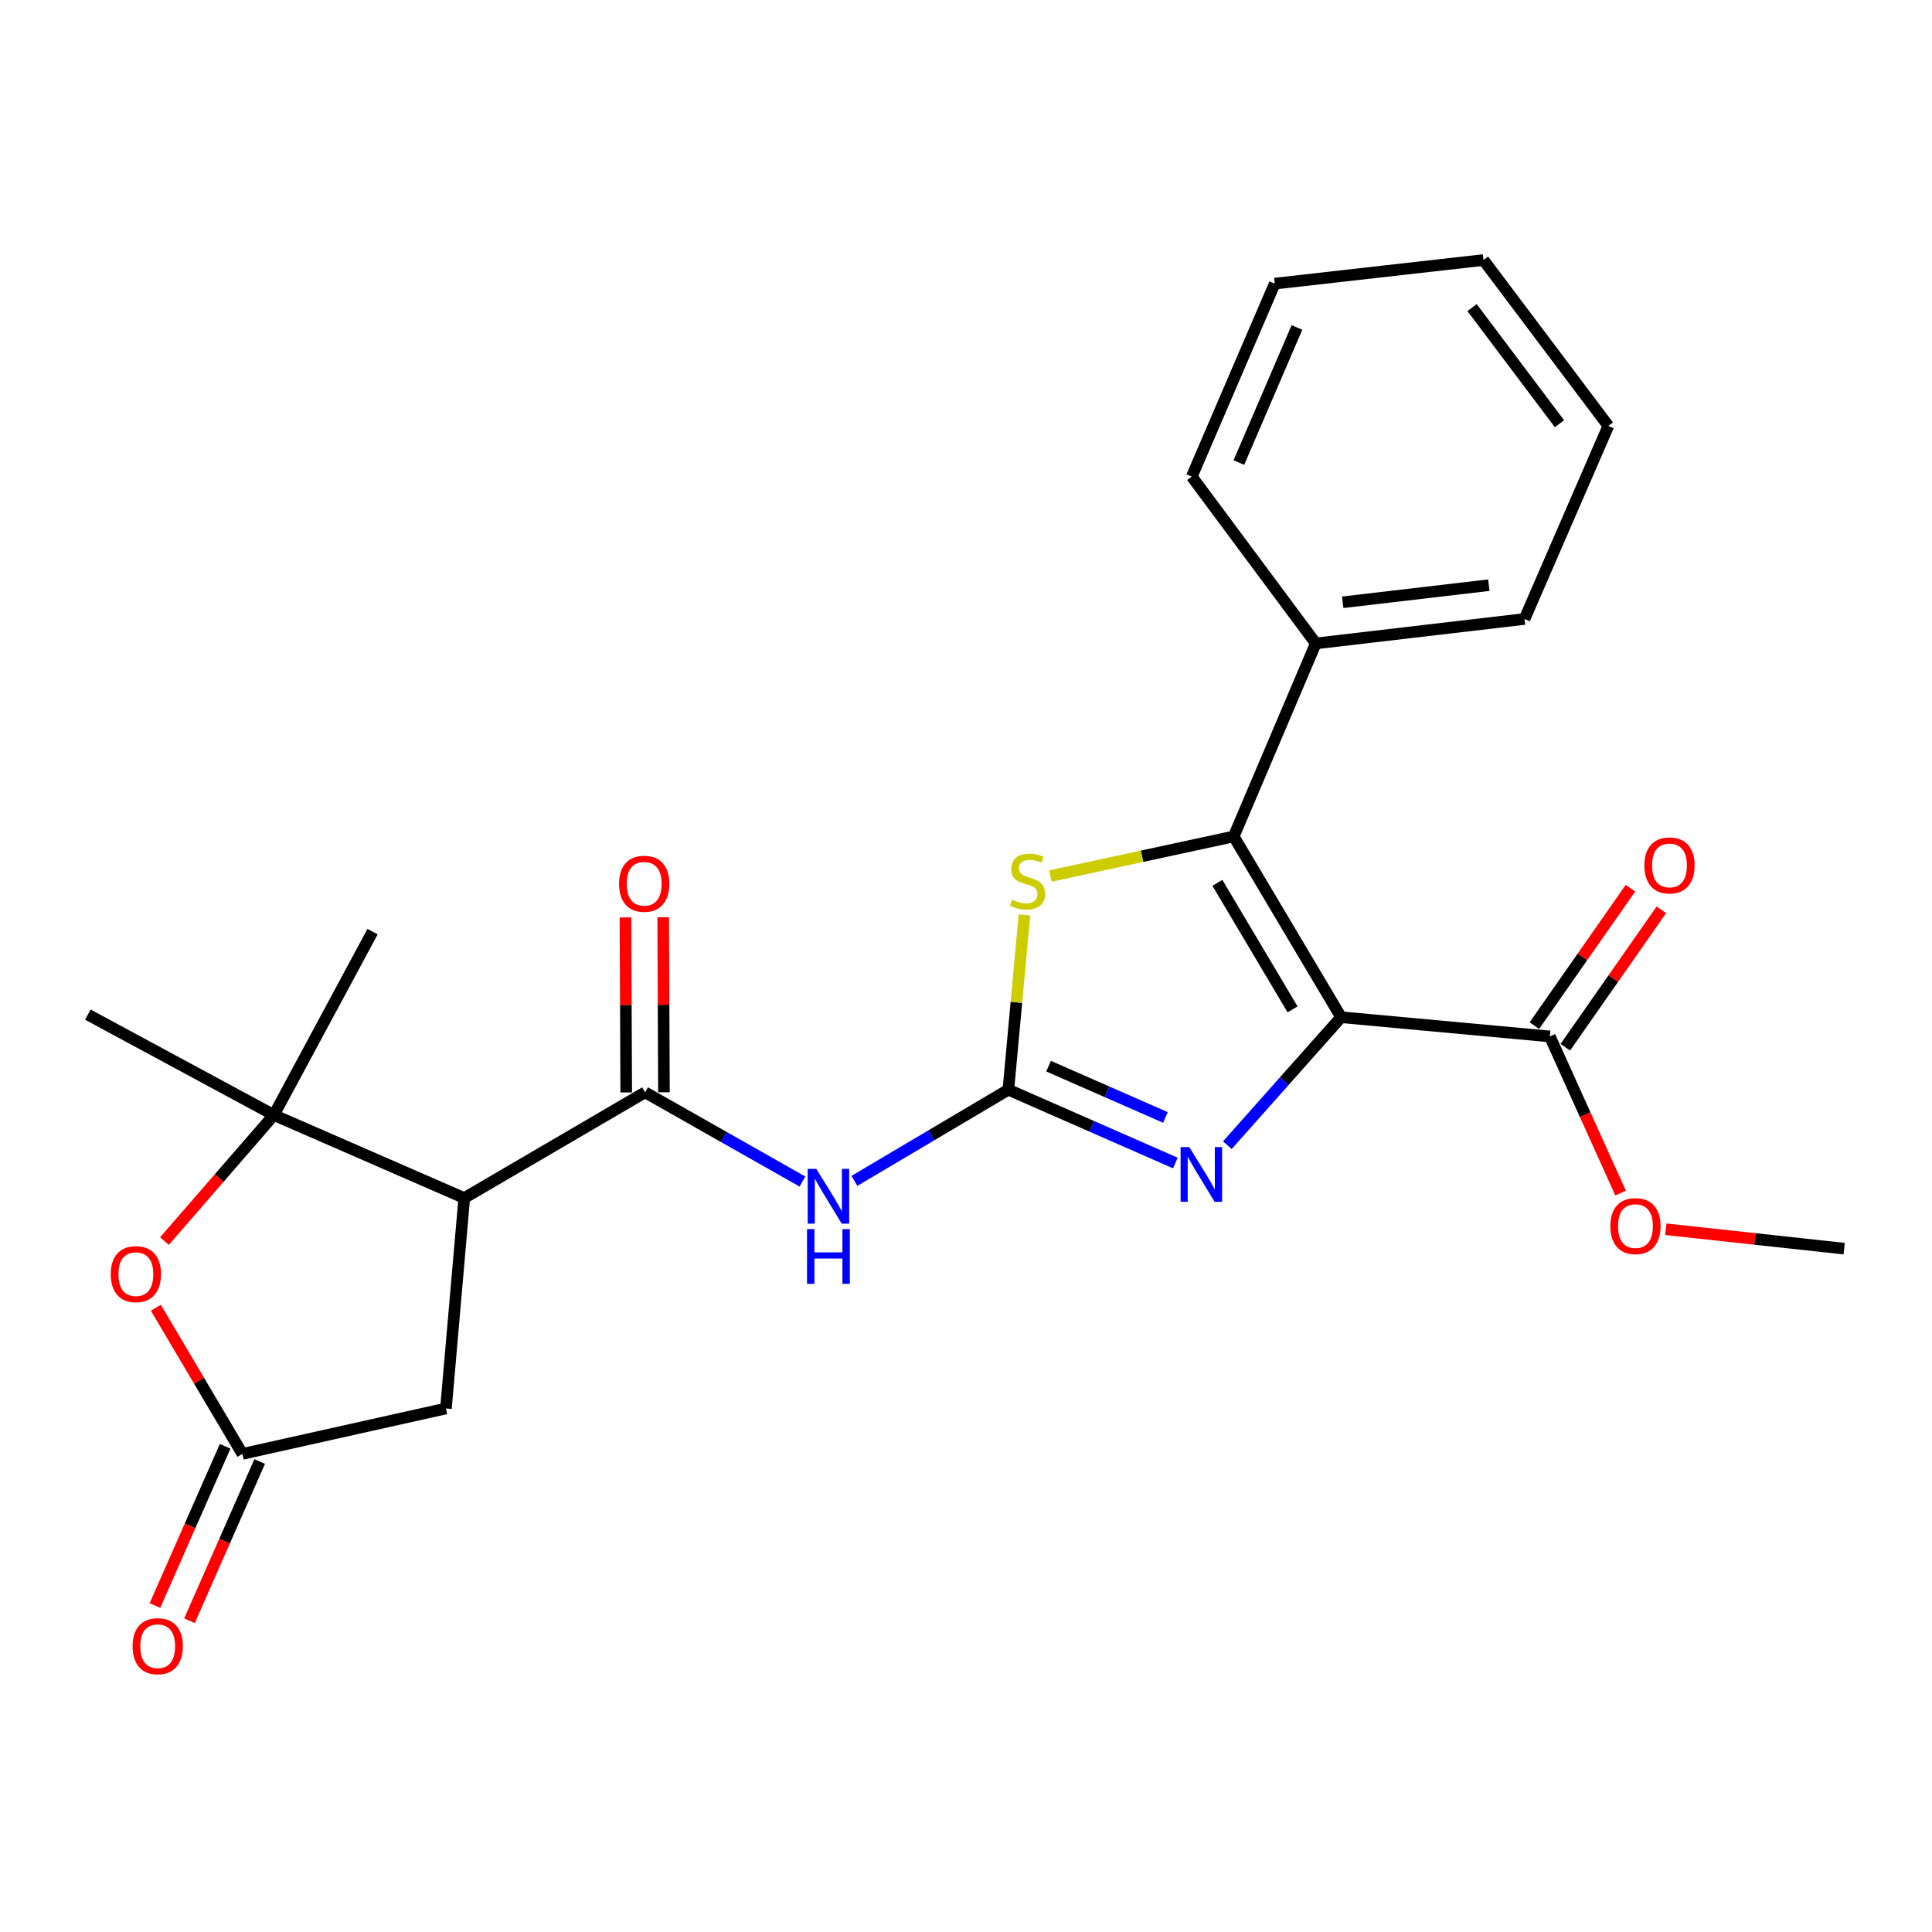 <?xml version='1.0' encoding='iso-8859-1'?>
<svg version='1.1' baseProfile='full'
              xmlns='http://www.w3.org/2000/svg'
                      xmlns:rdkit='http://www.rdkit.org/xml'
                      xmlns:xlink='http://www.w3.org/1999/xlink'
                  xml:space='preserve'
width='1000px' height='1000px' viewBox='0 0 1000 1000'>
<!-- END OF HEADER -->
<rect style='opacity:1.0;fill:#FFFFFF;stroke:none' width='1000' height='1000' x='0' y='0'> </rect>
<path class='bond-1' d='M 694.16,526.512 L 638.568,432.947' style='fill:none;fill-rule:evenodd;stroke:#000000;stroke-width:6px;stroke-linecap:butt;stroke-linejoin:miter;stroke-opacity:1' />
<path class='bond-1' d='M 669.033,522.452 L 630.118,456.957' style='fill:none;fill-rule:evenodd;stroke:#000000;stroke-width:6px;stroke-linecap:butt;stroke-linejoin:miter;stroke-opacity:1' />
<path class='bond-2' d='M 694.16,526.512 L 664.72,559.626' style='fill:none;fill-rule:evenodd;stroke:#000000;stroke-width:6px;stroke-linecap:butt;stroke-linejoin:miter;stroke-opacity:1' />
<path class='bond-2' d='M 664.72,559.626 L 635.279,592.74' style='fill:none;fill-rule:evenodd;stroke:#0000FF;stroke-width:6px;stroke-linecap:butt;stroke-linejoin:miter;stroke-opacity:1' />
<path class='bond-9' d='M 694.16,526.512 L 802.199,536.461' style='fill:none;fill-rule:evenodd;stroke:#000000;stroke-width:6px;stroke-linecap:butt;stroke-linejoin:miter;stroke-opacity:1' />
<path class='bond-0' d='M 521.927,564.029 L 565.138,582.999' style='fill:none;fill-rule:evenodd;stroke:#000000;stroke-width:6px;stroke-linecap:butt;stroke-linejoin:miter;stroke-opacity:1' />
<path class='bond-0' d='M 565.138,582.999 L 608.349,601.97' style='fill:none;fill-rule:evenodd;stroke:#0000FF;stroke-width:6px;stroke-linecap:butt;stroke-linejoin:miter;stroke-opacity:1' />
<path class='bond-0' d='M 542.74,551.838 L 572.988,565.118' style='fill:none;fill-rule:evenodd;stroke:#000000;stroke-width:6px;stroke-linecap:butt;stroke-linejoin:miter;stroke-opacity:1' />
<path class='bond-0' d='M 572.988,565.118 L 603.236,578.397' style='fill:none;fill-rule:evenodd;stroke:#0000FF;stroke-width:6px;stroke-linecap:butt;stroke-linejoin:miter;stroke-opacity:1' />
<path class='bond-4' d='M 521.927,564.029 L 482.084,587.626' style='fill:none;fill-rule:evenodd;stroke:#000000;stroke-width:6px;stroke-linecap:butt;stroke-linejoin:miter;stroke-opacity:1' />
<path class='bond-4' d='M 482.084,587.626 L 442.242,611.223' style='fill:none;fill-rule:evenodd;stroke:#0000FF;stroke-width:6px;stroke-linecap:butt;stroke-linejoin:miter;stroke-opacity:1' />
<path class='bond-25' d='M 521.927,564.029 L 526.091,518.806' style='fill:none;fill-rule:evenodd;stroke:#000000;stroke-width:6px;stroke-linecap:butt;stroke-linejoin:miter;stroke-opacity:1' />
<path class='bond-25' d='M 526.091,518.806 L 530.255,473.583' style='fill:none;fill-rule:evenodd;stroke:#CCCC00;stroke-width:6px;stroke-linecap:butt;stroke-linejoin:miter;stroke-opacity:1' />
<path class='bond-6' d='M 638.568,432.947 L 591.126,443.193' style='fill:none;fill-rule:evenodd;stroke:#000000;stroke-width:6px;stroke-linecap:butt;stroke-linejoin:miter;stroke-opacity:1' />
<path class='bond-6' d='M 591.126,443.193 L 543.684,453.44' style='fill:none;fill-rule:evenodd;stroke:#CCCC00;stroke-width:6px;stroke-linecap:butt;stroke-linejoin:miter;stroke-opacity:1' />
<path class='bond-12' d='M 638.568,432.947 L 681.054,333.035' style='fill:none;fill-rule:evenodd;stroke:#000000;stroke-width:6px;stroke-linecap:butt;stroke-linejoin:miter;stroke-opacity:1' />
<path class='bond-3' d='M 240.298,620.098 L 333.896,565.396' style='fill:none;fill-rule:evenodd;stroke:#000000;stroke-width:6px;stroke-linecap:butt;stroke-linejoin:miter;stroke-opacity:1' />
<path class='bond-7' d='M 240.298,620.098 L 141.754,577.135' style='fill:none;fill-rule:evenodd;stroke:#000000;stroke-width:6px;stroke-linecap:butt;stroke-linejoin:miter;stroke-opacity:1' />
<path class='bond-11' d='M 240.298,620.098 L 230.816,729.026' style='fill:none;fill-rule:evenodd;stroke:#000000;stroke-width:6px;stroke-linecap:butt;stroke-linejoin:miter;stroke-opacity:1' />
<path class='bond-5' d='M 415.328,611.554 L 374.612,588.475' style='fill:none;fill-rule:evenodd;stroke:#0000FF;stroke-width:6px;stroke-linecap:butt;stroke-linejoin:miter;stroke-opacity:1' />
<path class='bond-5' d='M 374.612,588.475 L 333.896,565.396' style='fill:none;fill-rule:evenodd;stroke:#000000;stroke-width:6px;stroke-linecap:butt;stroke-linejoin:miter;stroke-opacity:1' />
<path class='bond-13' d='M 343.66,565.354 L 343.465,520.065' style='fill:none;fill-rule:evenodd;stroke:#000000;stroke-width:6px;stroke-linecap:butt;stroke-linejoin:miter;stroke-opacity:1' />
<path class='bond-13' d='M 343.465,520.065 L 343.269,474.777' style='fill:none;fill-rule:evenodd;stroke:#FF0000;stroke-width:6px;stroke-linecap:butt;stroke-linejoin:miter;stroke-opacity:1' />
<path class='bond-13' d='M 324.132,565.438 L 323.936,520.149' style='fill:none;fill-rule:evenodd;stroke:#000000;stroke-width:6px;stroke-linecap:butt;stroke-linejoin:miter;stroke-opacity:1' />
<path class='bond-13' d='M 323.936,520.149 L 323.741,474.861' style='fill:none;fill-rule:evenodd;stroke:#FF0000;stroke-width:6px;stroke-linecap:butt;stroke-linejoin:miter;stroke-opacity:1' />
<path class='bond-8' d='M 141.754,577.135 L 113.44,609.754' style='fill:none;fill-rule:evenodd;stroke:#000000;stroke-width:6px;stroke-linecap:butt;stroke-linejoin:miter;stroke-opacity:1' />
<path class='bond-8' d='M 113.44,609.754 L 85.126,642.373' style='fill:none;fill-rule:evenodd;stroke:#FF0000;stroke-width:6px;stroke-linecap:butt;stroke-linejoin:miter;stroke-opacity:1' />
<path class='bond-17' d='M 141.754,577.135 L 45.455,525.156' style='fill:none;fill-rule:evenodd;stroke:#000000;stroke-width:6px;stroke-linecap:butt;stroke-linejoin:miter;stroke-opacity:1' />
<path class='bond-18' d='M 141.754,577.135 L 192.832,482.214' style='fill:none;fill-rule:evenodd;stroke:#000000;stroke-width:6px;stroke-linecap:butt;stroke-linejoin:miter;stroke-opacity:1' />
<path class='bond-27' d='M 80.674,676.882 L 103.071,714.709' style='fill:none;fill-rule:evenodd;stroke:#FF0000;stroke-width:6px;stroke-linecap:butt;stroke-linejoin:miter;stroke-opacity:1' />
<path class='bond-27' d='M 103.071,714.709 L 125.469,752.537' style='fill:none;fill-rule:evenodd;stroke:#000000;stroke-width:6px;stroke-linecap:butt;stroke-linejoin:miter;stroke-opacity:1' />
<path class='bond-15' d='M 810.202,542.055 L 835.063,506.488' style='fill:none;fill-rule:evenodd;stroke:#000000;stroke-width:6px;stroke-linecap:butt;stroke-linejoin:miter;stroke-opacity:1' />
<path class='bond-15' d='M 835.063,506.488 L 859.924,470.921' style='fill:none;fill-rule:evenodd;stroke:#FF0000;stroke-width:6px;stroke-linecap:butt;stroke-linejoin:miter;stroke-opacity:1' />
<path class='bond-15' d='M 794.195,530.866 L 819.056,495.3' style='fill:none;fill-rule:evenodd;stroke:#000000;stroke-width:6px;stroke-linecap:butt;stroke-linejoin:miter;stroke-opacity:1' />
<path class='bond-15' d='M 819.056,495.3 L 843.918,459.733' style='fill:none;fill-rule:evenodd;stroke:#FF0000;stroke-width:6px;stroke-linecap:butt;stroke-linejoin:miter;stroke-opacity:1' />
<path class='bond-16' d='M 802.199,536.461 L 820.511,577' style='fill:none;fill-rule:evenodd;stroke:#000000;stroke-width:6px;stroke-linecap:butt;stroke-linejoin:miter;stroke-opacity:1' />
<path class='bond-16' d='M 820.511,577 L 838.823,617.539' style='fill:none;fill-rule:evenodd;stroke:#FF0000;stroke-width:6px;stroke-linecap:butt;stroke-linejoin:miter;stroke-opacity:1' />
<path class='bond-10' d='M 125.469,752.537 L 230.816,729.026' style='fill:none;fill-rule:evenodd;stroke:#000000;stroke-width:6px;stroke-linecap:butt;stroke-linejoin:miter;stroke-opacity:1' />
<path class='bond-14' d='M 116.534,748.598 L 98.368,789.808' style='fill:none;fill-rule:evenodd;stroke:#000000;stroke-width:6px;stroke-linecap:butt;stroke-linejoin:miter;stroke-opacity:1' />
<path class='bond-14' d='M 98.368,789.808 L 80.202,831.017' style='fill:none;fill-rule:evenodd;stroke:#FF0000;stroke-width:6px;stroke-linecap:butt;stroke-linejoin:miter;stroke-opacity:1' />
<path class='bond-14' d='M 134.404,756.475 L 116.238,797.685' style='fill:none;fill-rule:evenodd;stroke:#000000;stroke-width:6px;stroke-linecap:butt;stroke-linejoin:miter;stroke-opacity:1' />
<path class='bond-14' d='M 116.238,797.685 L 98.072,838.894' style='fill:none;fill-rule:evenodd;stroke:#FF0000;stroke-width:6px;stroke-linecap:butt;stroke-linejoin:miter;stroke-opacity:1' />
<path class='bond-19' d='M 681.054,333.035 L 789.092,320.384' style='fill:none;fill-rule:evenodd;stroke:#000000;stroke-width:6px;stroke-linecap:butt;stroke-linejoin:miter;stroke-opacity:1' />
<path class='bond-19' d='M 694.989,311.741 L 770.616,302.886' style='fill:none;fill-rule:evenodd;stroke:#000000;stroke-width:6px;stroke-linecap:butt;stroke-linejoin:miter;stroke-opacity:1' />
<path class='bond-20' d='M 681.054,333.035 L 616.859,246.685' style='fill:none;fill-rule:evenodd;stroke:#000000;stroke-width:6px;stroke-linecap:butt;stroke-linejoin:miter;stroke-opacity:1' />
<path class='bond-21' d='M 862.224,636.259 L 908.385,641.279' style='fill:none;fill-rule:evenodd;stroke:#FF0000;stroke-width:6px;stroke-linecap:butt;stroke-linejoin:miter;stroke-opacity:1' />
<path class='bond-21' d='M 908.385,641.279 L 954.545,646.3' style='fill:none;fill-rule:evenodd;stroke:#000000;stroke-width:6px;stroke-linecap:butt;stroke-linejoin:miter;stroke-opacity:1' />
<path class='bond-22' d='M 789.092,320.384 L 832.479,220.462' style='fill:none;fill-rule:evenodd;stroke:#000000;stroke-width:6px;stroke-linecap:butt;stroke-linejoin:miter;stroke-opacity:1' />
<path class='bond-23' d='M 616.859,246.685 L 659.8,146.805' style='fill:none;fill-rule:evenodd;stroke:#000000;stroke-width:6px;stroke-linecap:butt;stroke-linejoin:miter;stroke-opacity:1' />
<path class='bond-23' d='M 641.241,239.416 L 671.3,169.501' style='fill:none;fill-rule:evenodd;stroke:#000000;stroke-width:6px;stroke-linecap:butt;stroke-linejoin:miter;stroke-opacity:1' />
<path class='bond-26' d='M 832.479,220.462 L 767.849,134.589' style='fill:none;fill-rule:evenodd;stroke:#000000;stroke-width:6px;stroke-linecap:butt;stroke-linejoin:miter;stroke-opacity:1' />
<path class='bond-26' d='M 807.181,219.324 L 761.94,159.213' style='fill:none;fill-rule:evenodd;stroke:#000000;stroke-width:6px;stroke-linecap:butt;stroke-linejoin:miter;stroke-opacity:1' />
<path class='bond-24' d='M 659.8,146.805 L 767.849,134.589' style='fill:none;fill-rule:evenodd;stroke:#000000;stroke-width:6px;stroke-linecap:butt;stroke-linejoin:miter;stroke-opacity:1' />
<path  class='atom-3' d='M 615.557 593.722
L 624.837 608.722
Q 625.757 610.202, 627.237 612.882
Q 628.717 615.562, 628.797 615.722
L 628.797 593.722
L 632.557 593.722
L 632.557 622.042
L 628.677 622.042
L 618.717 605.642
Q 617.557 603.722, 616.317 601.522
Q 615.117 599.322, 614.757 598.642
L 614.757 622.042
L 611.077 622.042
L 611.077 593.722
L 615.557 593.722
' fill='#0000FF'/>
<path  class='atom-5' d='M 422.536 605.027
L 431.816 620.027
Q 432.736 621.507, 434.216 624.187
Q 435.696 626.867, 435.776 627.027
L 435.776 605.027
L 439.536 605.027
L 439.536 633.347
L 435.656 633.347
L 425.696 616.947
Q 424.536 615.027, 423.296 612.827
Q 422.096 610.627, 421.736 609.947
L 421.736 633.347
L 418.056 633.347
L 418.056 605.027
L 422.536 605.027
' fill='#0000FF'/>
<path  class='atom-5' d='M 417.716 636.179
L 421.556 636.179
L 421.556 648.219
L 436.036 648.219
L 436.036 636.179
L 439.876 636.179
L 439.876 664.499
L 436.036 664.499
L 436.036 651.419
L 421.556 651.419
L 421.556 664.499
L 417.716 664.499
L 417.716 636.179
' fill='#0000FF'/>
<path  class='atom-7' d='M 523.875 465.711
Q 524.195 465.831, 525.515 466.391
Q 526.835 466.951, 528.275 467.311
Q 529.755 467.631, 531.195 467.631
Q 533.875 467.631, 535.435 466.351
Q 536.995 465.031, 536.995 462.751
Q 536.995 461.191, 536.195 460.231
Q 535.435 459.271, 534.235 458.751
Q 533.035 458.231, 531.035 457.631
Q 528.515 456.871, 526.995 456.151
Q 525.515 455.431, 524.435 453.911
Q 523.395 452.391, 523.395 449.831
Q 523.395 446.271, 525.795 444.071
Q 528.235 441.871, 533.035 441.871
Q 536.315 441.871, 540.035 443.431
L 539.115 446.511
Q 535.715 445.111, 533.155 445.111
Q 530.395 445.111, 528.875 446.271
Q 527.355 447.391, 527.395 449.351
Q 527.395 450.871, 528.155 451.791
Q 528.955 452.711, 530.075 453.231
Q 531.235 453.751, 533.155 454.351
Q 535.715 455.151, 537.235 455.951
Q 538.755 456.751, 539.835 458.391
Q 540.955 459.991, 540.955 462.751
Q 540.955 466.671, 538.315 468.791
Q 535.715 470.871, 531.355 470.871
Q 528.835 470.871, 526.915 470.311
Q 525.035 469.791, 522.795 468.871
L 523.875 465.711
' fill='#CCCC00'/>
<path  class='atom-9' d='M 57.332 659.497
Q 57.332 652.697, 60.692 648.897
Q 64.052 645.097, 70.332 645.097
Q 76.612 645.097, 79.972 648.897
Q 83.332 652.697, 83.332 659.497
Q 83.332 666.377, 79.932 670.297
Q 76.532 674.177, 70.332 674.177
Q 64.092 674.177, 60.692 670.297
Q 57.332 666.417, 57.332 659.497
M 70.332 670.977
Q 74.652 670.977, 76.972 668.097
Q 79.332 665.177, 79.332 659.497
Q 79.332 653.937, 76.972 651.137
Q 74.652 648.297, 70.332 648.297
Q 66.012 648.297, 63.652 651.097
Q 61.332 653.897, 61.332 659.497
Q 61.332 665.217, 63.652 668.097
Q 66.012 670.977, 70.332 670.977
' fill='#FF0000'/>
<path  class='atom-14' d='M 320.43 457.438
Q 320.43 450.638, 323.79 446.838
Q 327.15 443.038, 333.43 443.038
Q 339.71 443.038, 343.07 446.838
Q 346.43 450.638, 346.43 457.438
Q 346.43 464.318, 343.03 468.238
Q 339.63 472.118, 333.43 472.118
Q 327.19 472.118, 323.79 468.238
Q 320.43 464.358, 320.43 457.438
M 333.43 468.918
Q 337.75 468.918, 340.07 466.038
Q 342.43 463.118, 342.43 457.438
Q 342.43 451.878, 340.07 449.078
Q 337.75 446.238, 333.43 446.238
Q 329.11 446.238, 326.75 449.038
Q 324.43 451.838, 324.43 457.438
Q 324.43 463.158, 326.75 466.038
Q 329.11 468.918, 333.43 468.918
' fill='#FF0000'/>
<path  class='atom-15' d='M 68.626 852.073
Q 68.626 845.273, 71.986 841.473
Q 75.346 837.673, 81.626 837.673
Q 87.906 837.673, 91.266 841.473
Q 94.626 845.273, 94.626 852.073
Q 94.626 858.953, 91.226 862.873
Q 87.826 866.753, 81.626 866.753
Q 75.386 866.753, 71.986 862.873
Q 68.626 858.993, 68.626 852.073
M 81.626 863.553
Q 85.946 863.553, 88.266 860.673
Q 90.626 857.753, 90.626 852.073
Q 90.626 846.513, 88.266 843.713
Q 85.946 840.873, 81.626 840.873
Q 77.306 840.873, 74.946 843.673
Q 72.626 846.473, 72.626 852.073
Q 72.626 857.793, 74.946 860.673
Q 77.306 863.553, 81.626 863.553
' fill='#FF0000'/>
<path  class='atom-16' d='M 851.127 447.945
Q 851.127 441.145, 854.487 437.345
Q 857.847 433.545, 864.127 433.545
Q 870.407 433.545, 873.767 437.345
Q 877.127 441.145, 877.127 447.945
Q 877.127 454.825, 873.727 458.745
Q 870.327 462.625, 864.127 462.625
Q 857.887 462.625, 854.487 458.745
Q 851.127 454.865, 851.127 447.945
M 864.127 459.425
Q 868.447 459.425, 870.767 456.545
Q 873.127 453.625, 873.127 447.945
Q 873.127 442.385, 870.767 439.585
Q 868.447 436.745, 864.127 436.745
Q 859.807 436.745, 857.447 439.545
Q 855.127 442.345, 855.127 447.945
Q 855.127 453.665, 857.447 456.545
Q 859.807 459.425, 864.127 459.425
' fill='#FF0000'/>
<path  class='atom-17' d='M 833.507 634.63
Q 833.507 627.83, 836.867 624.03
Q 840.227 620.23, 846.507 620.23
Q 852.787 620.23, 856.147 624.03
Q 859.507 627.83, 859.507 634.63
Q 859.507 641.51, 856.107 645.43
Q 852.707 649.31, 846.507 649.31
Q 840.267 649.31, 836.867 645.43
Q 833.507 641.55, 833.507 634.63
M 846.507 646.11
Q 850.827 646.11, 853.147 643.23
Q 855.507 640.31, 855.507 634.63
Q 855.507 629.07, 853.147 626.27
Q 850.827 623.43, 846.507 623.43
Q 842.187 623.43, 839.827 626.23
Q 837.507 629.03, 837.507 634.63
Q 837.507 640.35, 839.827 643.23
Q 842.187 646.11, 846.507 646.11
' fill='#FF0000'/>
</svg>
